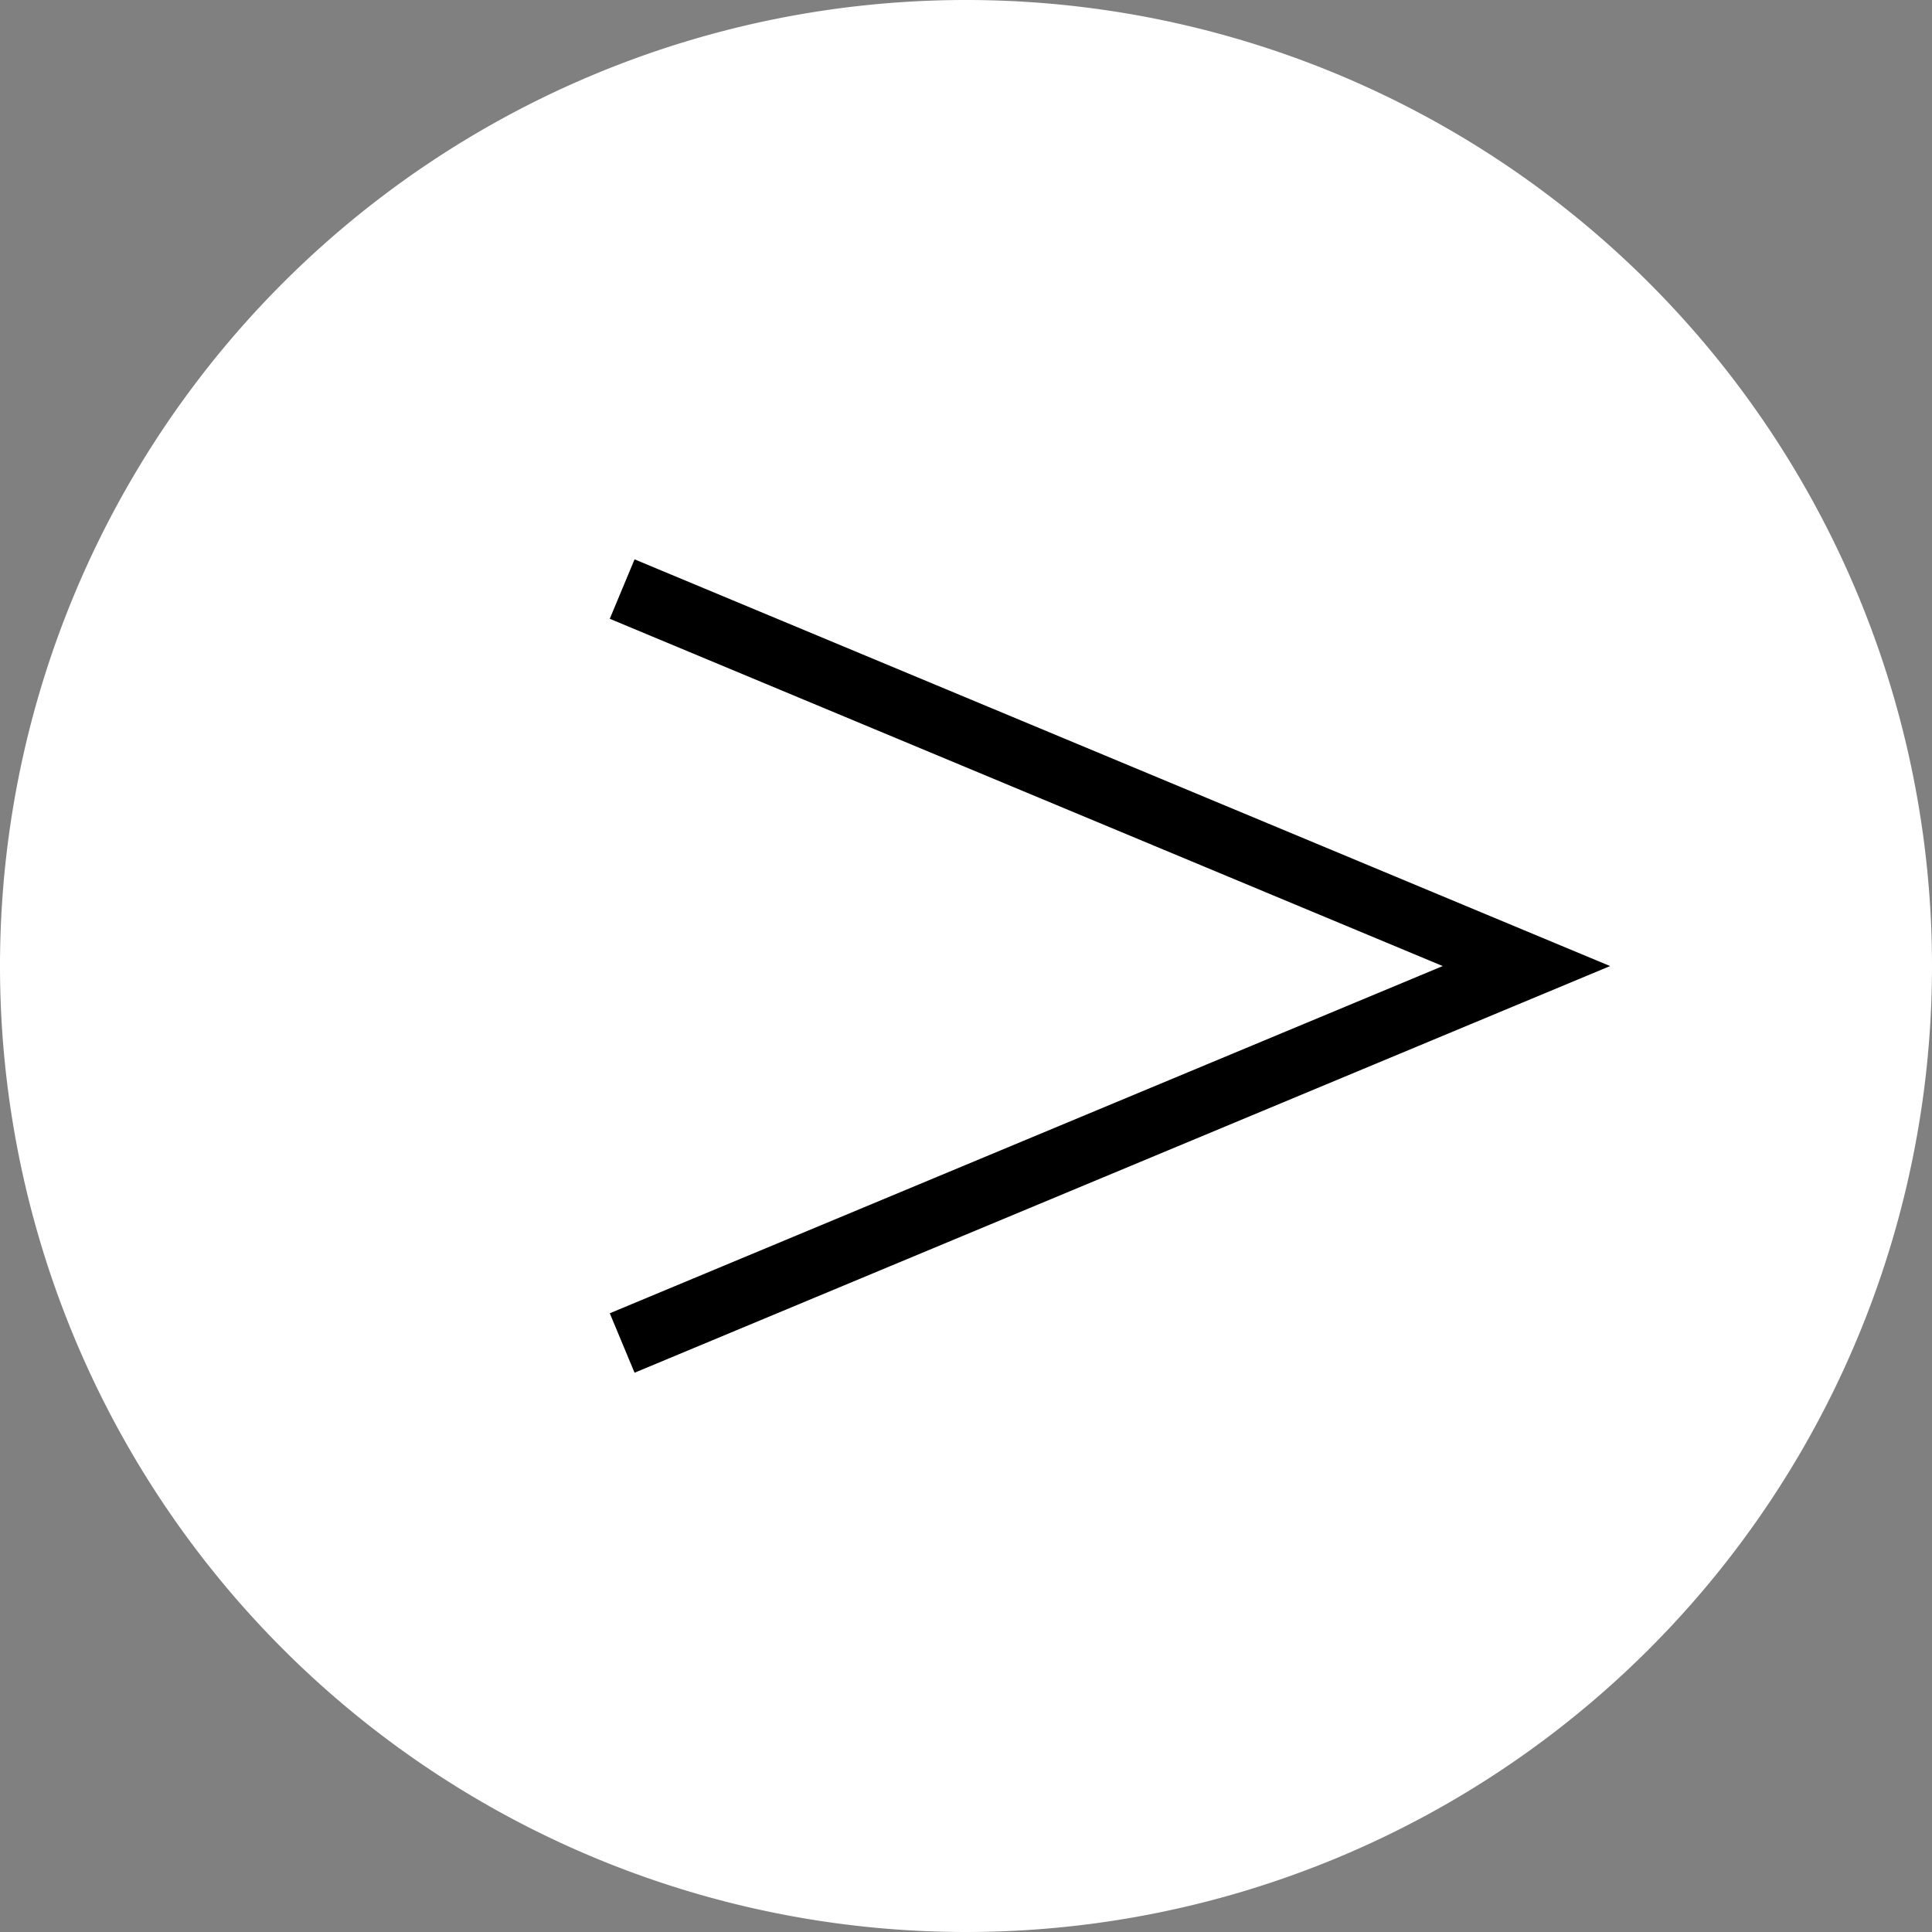 <svg xmlns="http://www.w3.org/2000/svg" xmlns:xlink="http://www.w3.org/1999/xlink" width="30" height="30" viewBox="0 0 30 30">
  <rect x="0" y="0" width="30" height="30" fill="#808080" stroke="none"/>
  <defs>
    <clipPath id="clip-path">
      <path id="Tracé_5" data-name="Tracé 5" d="M0-28.5H30v-30H0Z" transform="translate(0 58.5)" fill="none"/>
    </clipPath>
    <clipPath id="clip-path-2">
      <rect id="Rectangle_1" data-name="Rectangle 1" width="39.231" height="34.615" fill="none"/>
    </clipPath>
    <clipPath id="clip-path-3">
      <path id="Tracé_4" data-name="Tracé 4" d="M15-28.5a15,15,0,0,1-15-15,15,15,0,0,1,15-15,15,15,0,0,1,15,15,15,15,0,0,1-15,15" transform="translate(0 58.5)" fill="none"/>
    </clipPath>
  </defs>
  <g id="Groupe_8" data-name="Groupe 8" transform="translate(0 58.5)">
    <g id="Groupe_7" data-name="Groupe 7" transform="translate(0 -58.5)" clip-path="url(#clip-path)">
      <g id="Groupe_6" data-name="Groupe 6" transform="translate(-4.615 -4.103)" opacity="1">
        <g id="Groupe_5" data-name="Groupe 5">
          <g id="Groupe_4" data-name="Groupe 4" clip-path="url(#clip-path-2)">
            <g id="Groupe_1" data-name="Groupe 1" transform="translate(4.615 4.103)">
              <path id="Tracé_2" data-name="Tracé 2" d="M-14.25-28.5a15,15,0,0,1-15-15,15,15,0,0,1,15-15,15,15,0,0,1,15,15,15,15,0,0,1-15,15" transform="translate(29.25 58.5)" fill="#fff"/>
            </g>
            <g id="Groupe_3" data-name="Groupe 3" transform="translate(4.615 4.103)" clip-path="url(#clip-path-3)">
              <g id="Groupe_2" data-name="Groupe 2" transform="translate(9.661 9.147)">
                <path id="Tracé_3" data-name="Tracé 3" d="M0-11.121l14.041-5.853L0-22.828" transform="translate(0 22.828)" fill="none" stroke="#000000" stroke-width="1"/>
              </g>
            </g>
          </g>
        </g>
      </g>
    </g>
  </g>
</svg>
